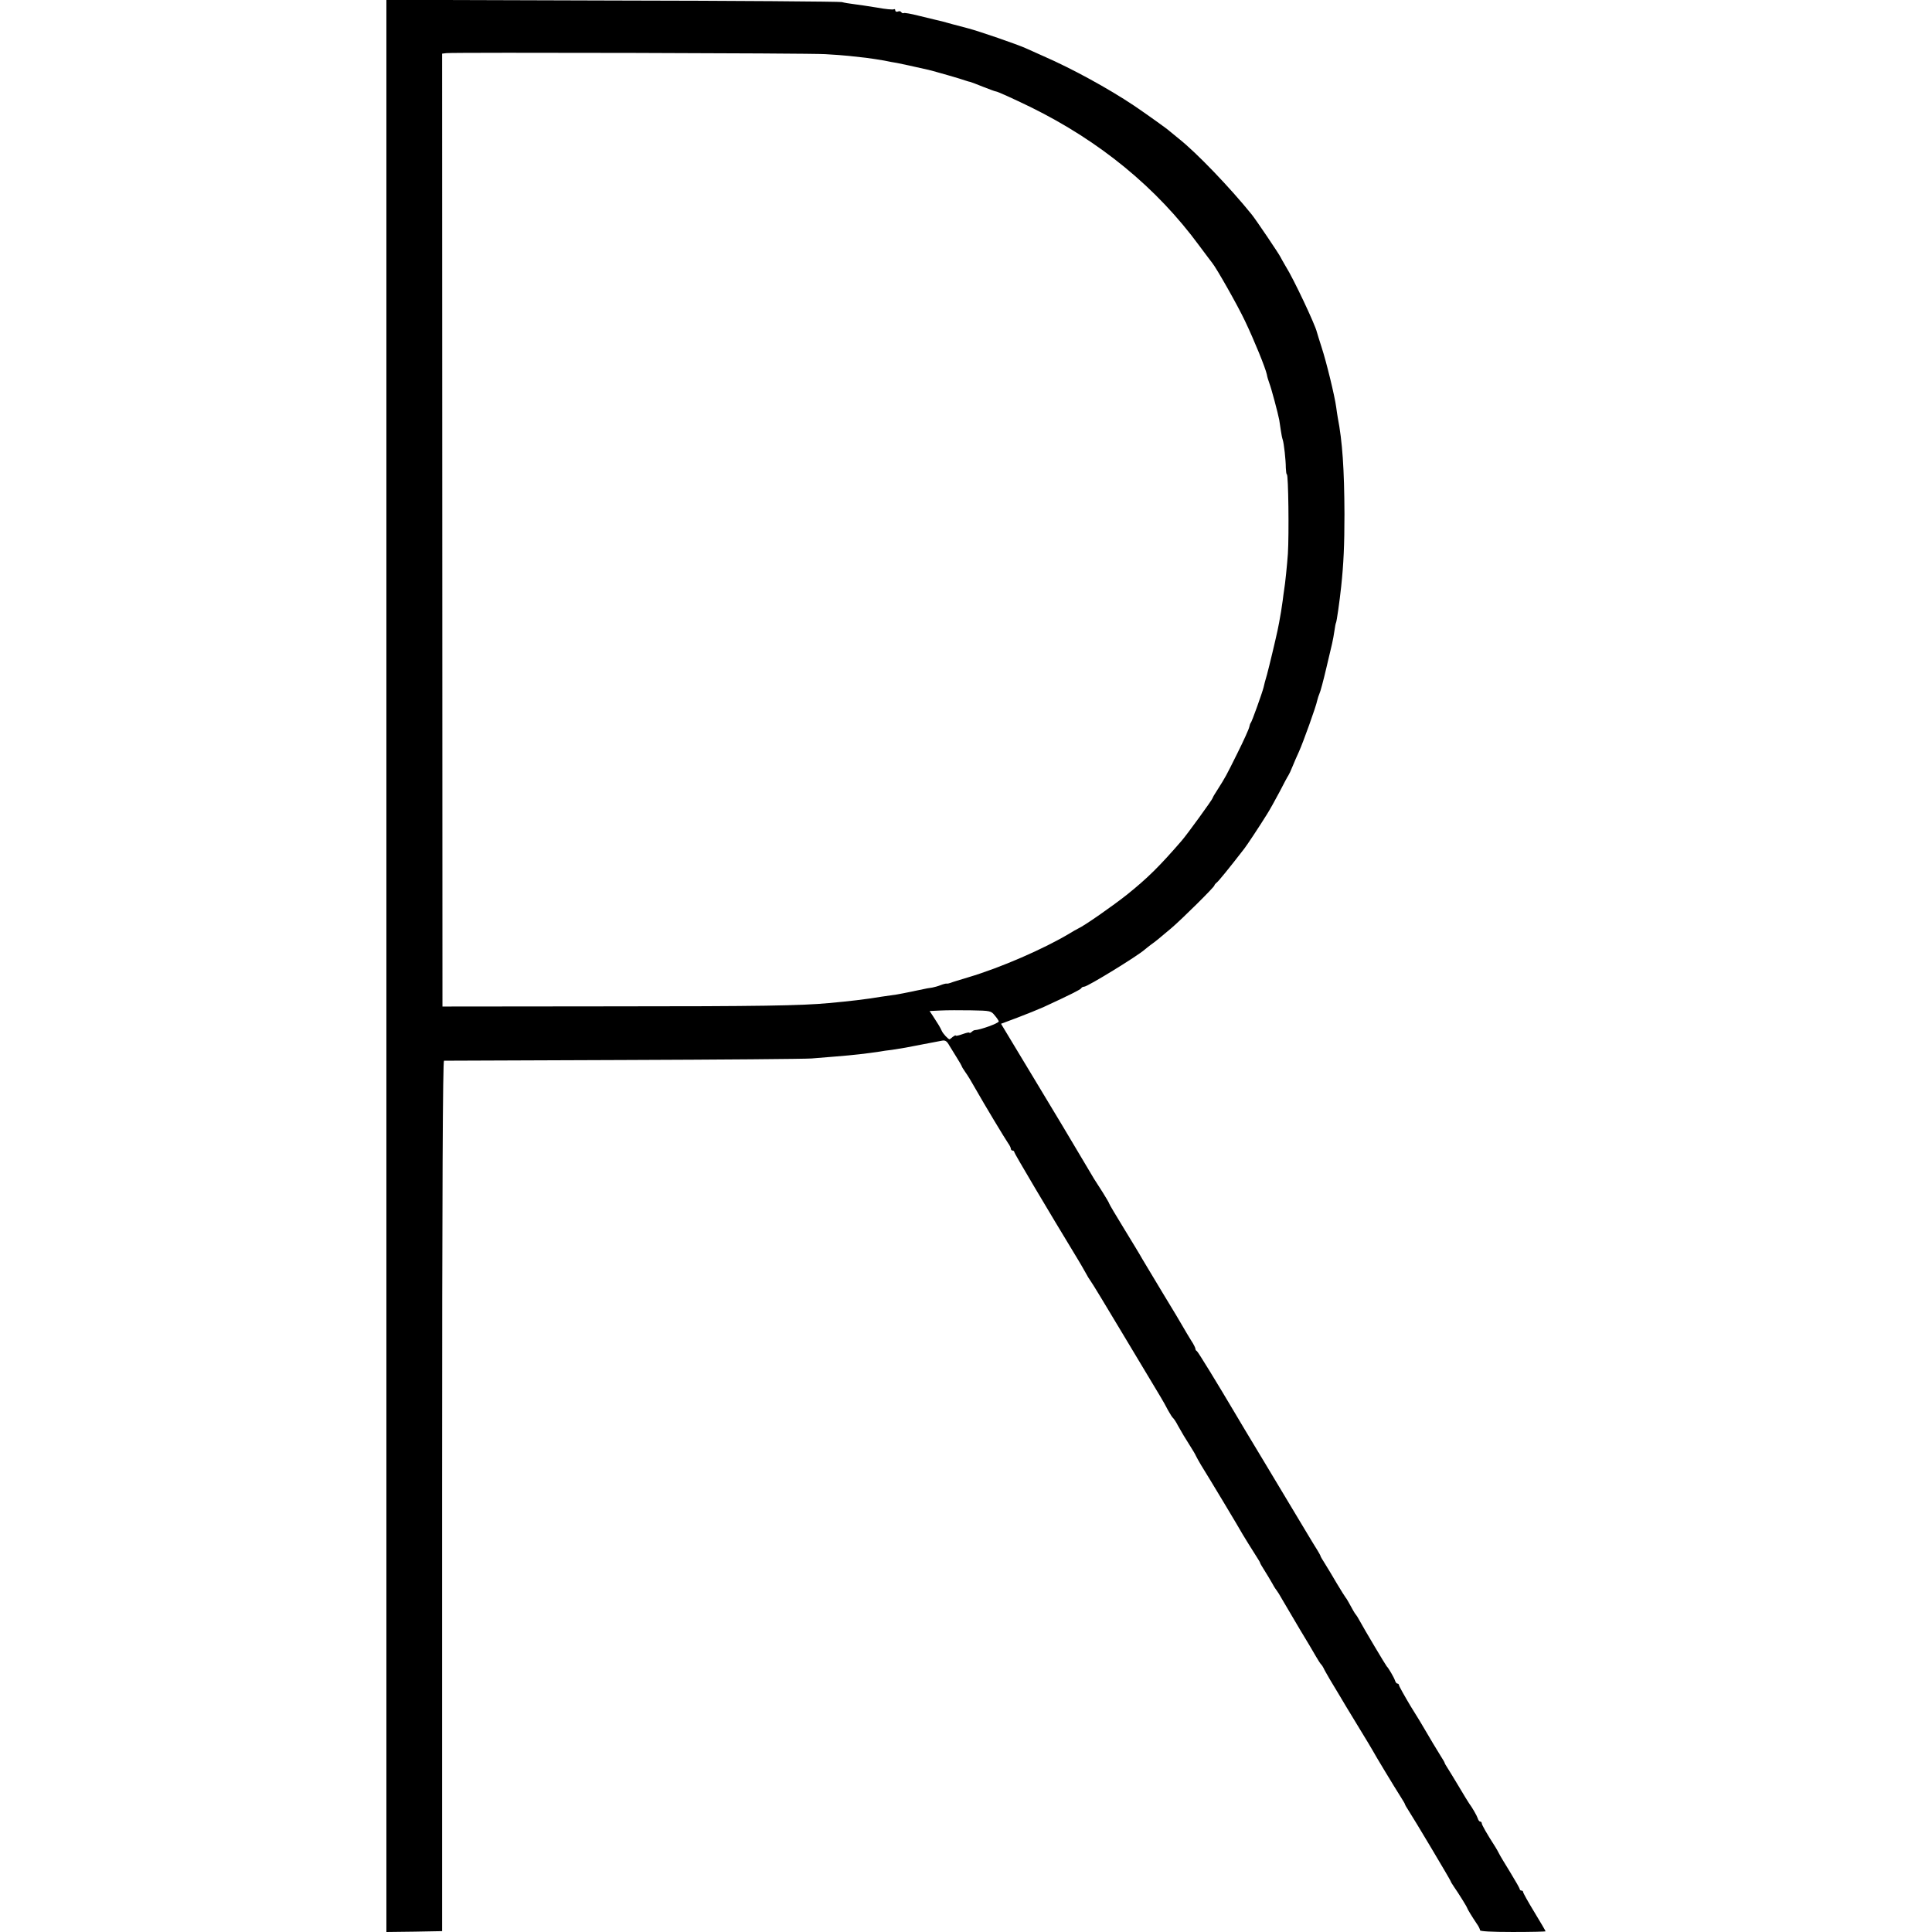 <?xml version="1.0" standalone="no"?>
<!DOCTYPE svg PUBLIC "-//W3C//DTD SVG 20010904//EN"
 "http://www.w3.org/TR/2001/REC-SVG-20010904/DTD/svg10.dtd">
<svg version="1.0" xmlns="http://www.w3.org/2000/svg"
 width="1120pt" height="1120pt" viewBox="0 0 1120 1120"
 preserveAspectRatio="xMidYMid meet">
<g transform="translate(0,1120) scale(0.1,-0.1)"
fill="#000000" stroke="none">
<path d="M2240 5600 l0 -5600 162 2 161 3 0 2523 c0 1796 4 2522 11 2523 6 0
472 2 1036 4 564 2 1057 6 1095 9 39 3 99 8 135 11 114 9 179 17 261 29 13 3
45 7 70 10 60 9 88 14 184 33 44 8 91 17 105 20 20 4 29 -2 44 -29 11 -18 31
-51 45 -73 14 -22 25 -42 26 -45 0 -3 9 -18 21 -35 12 -16 38 -59 58 -95 52
-92 172 -291 190 -317 9 -12 16 -27 16 -32 0 -6 5 -11 10 -11 6 0 10 -4 10 -9
0 -7 190 -328 371 -626 10 -16 28 -48 40 -69 11 -21 25 -44 30 -50 6 -6 94
-152 197 -324 103 -172 197 -329 210 -350 12 -20 32 -55 43 -77 12 -22 25 -42
29 -45 4 -3 18 -23 29 -45 26 -46 37 -65 72 -120 14 -22 29 -47 32 -55 4 -8
17 -32 29 -52 59 -95 221 -365 242 -403 11 -19 51 -83 84 -135 9 -14 17 -27
17 -30 0 -3 12 -23 26 -45 14 -22 34 -56 45 -75 10 -19 22 -37 25 -40 3 -3 19
-28 35 -57 16 -28 61 -104 99 -168 39 -64 81 -135 94 -158 13 -23 27 -44 31
-47 3 -3 9 -12 13 -20 3 -8 20 -37 36 -65 52 -87 72 -119 94 -157 12 -20 49
-81 82 -135 33 -54 65 -107 71 -118 13 -25 129 -217 163 -270 14 -22 26 -42
26 -45 0 -3 8 -16 17 -30 31 -47 248 -411 248 -416 0 -3 9 -17 19 -32 26 -37
75 -116 76 -122 1 -6 29 -52 56 -92 11 -15 19 -32 19 -38 0 -6 65 -10 190 -10
105 0 190 2 190 4 0 2 -29 52 -65 111 -36 59 -65 111 -65 116 0 5 -4 9 -10 9
-5 0 -10 4 -10 9 0 4 -25 48 -55 97 -30 49 -60 98 -65 109 -5 11 -16 29 -22
39 -47 73 -78 127 -78 136 0 5 -4 10 -9 10 -5 0 -11 8 -14 18 -5 16 -32 63
-50 87 -4 5 -30 48 -58 95 -28 47 -58 96 -67 110 -9 14 -17 27 -17 30 0 3 -12
23 -26 45 -22 35 -59 97 -94 157 -5 10 -40 67 -78 128 -37 62 -67 116 -67 121
0 5 -4 9 -9 9 -5 0 -11 8 -14 18 -6 18 -38 73 -48 82 -5 5 -131 216 -159 268
-8 15 -17 29 -20 32 -5 5 -18 27 -44 75 -6 11 -13 22 -16 25 -3 3 -25 39 -50
80 -24 41 -55 93 -69 115 -14 22 -26 42 -26 45 0 3 -8 16 -16 30 -9 14 -42 68
-73 120 -31 52 -61 102 -66 110 -5 8 -80 134 -168 280 -88 146 -168 279 -178
297 -90 152 -210 349 -216 351 -5 2 -8 8 -8 13 0 5 -11 28 -26 50 -14 22 -33
55 -43 72 -10 18 -64 109 -121 202 -57 94 -110 184 -120 200 -9 17 -56 94
-103 171 -48 78 -87 144 -87 147 0 3 -17 32 -37 64 -21 32 -43 67 -50 78 -40
67 -109 183 -119 200 -6 11 -103 173 -216 360 l-205 340 96 36 c53 20 122 48
153 62 150 69 213 101 216 108 2 5 10 9 17 9 20 0 311 179 351 215 6 5 23 19
38 30 29 21 33 24 117 95 61 52 249 238 249 247 0 3 6 11 14 17 11 9 67 77
159 196 13 16 88 129 132 200 16 25 48 83 73 130 24 47 47 90 51 95 4 6 15 29
24 52 9 23 26 61 37 85 24 53 100 264 106 297 3 13 9 31 13 40 5 9 23 76 40
149 35 146 38 157 47 216 3 22 7 43 9 46 4 6 21 125 30 210 14 131 19 241 19
420 -1 260 -12 422 -39 560 -2 14 -7 41 -9 60 -8 62 -57 263 -84 345 -14 44
-27 85 -28 90 -9 41 -135 309 -180 380 -13 22 -27 47 -31 55 -7 16 -144 219
-167 247 -127 157 -319 357 -421 438 -27 22 -52 42 -55 45 -8 9 -140 103 -205
147 -151 101 -362 216 -525 287 -47 21 -94 42 -105 47 -49 22 -269 98 -334
115 -9 2 -50 13 -91 24 -41 12 -84 23 -96 25 -11 3 -56 14 -99 24 -43 11 -82
18 -86 15 -4 -2 -10 0 -14 5 -3 6 -12 8 -20 4 -8 -3 -15 0 -15 7 0 6 -4 9 -9
6 -5 -3 -49 1 -97 10 -49 8 -109 17 -134 20 -25 3 -56 8 -70 12 -14 3 -613 8
-1332 9 l-1308 4 0 -5601z m2545 5286 c50 -3 110 -7 135 -10 25 -3 70 -8 100
-11 30 -4 78 -11 105 -16 28 -6 61 -12 75 -14 21 -4 100 -21 183 -40 33 -8
191 -53 217 -63 8 -3 20 -6 25 -7 6 -2 40 -14 76 -29 36 -14 68 -26 72 -26 9
0 103 -43 202 -91 402 -198 730 -467 977 -803 37 -50 72 -96 76 -101 25 -31
146 -244 189 -335 54 -113 119 -273 127 -311 2 -13 9 -36 15 -52 11 -28 50
-174 57 -212 2 -11 6 -38 9 -60 3 -22 8 -46 11 -54 7 -20 18 -118 18 -163 1
-21 3 -38 6 -38 9 0 13 -349 6 -460 -4 -59 -16 -178 -22 -211 -2 -14 -6 -41
-8 -60 -5 -39 -14 -93 -21 -129 -3 -14 -7 -34 -9 -45 -12 -56 -48 -207 -61
-255 -9 -30 -18 -64 -20 -75 -8 -32 -68 -200 -74 -205 -3 -3 -7 -14 -9 -25 -2
-11 -32 -78 -68 -150 -66 -133 -69 -139 -116 -213 -16 -24 -28 -45 -28 -48 0
-7 -150 -214 -180 -248 -128 -148 -198 -217 -315 -311 -83 -66 -249 -182 -285
-198 -8 -4 -30 -16 -49 -28 -150 -90 -401 -199 -586 -254 -49 -15 -97 -29
-105 -33 -8 -3 -18 -5 -22 -4 -4 1 -20 -3 -35 -9 -15 -6 -37 -12 -48 -14 -11
-1 -45 -7 -75 -14 -98 -20 -105 -22 -130 -26 -14 -2 -54 -8 -90 -13 -97 -16
-184 -26 -305 -37 -161 -15 -398 -19 -1260 -19 l-980 -1 -1 2762 -1 2762 26 3
c45 5 2102 0 2196 -6z m982 -5573 c13 -15 23 -31 23 -34 0 -11 -109 -50 -140
-51 -3 0 -11 -4 -17 -10 -7 -6 -13 -8 -13 -5 0 4 -18 0 -40 -8 -22 -8 -40 -12
-40 -8 0 3 -7 -1 -17 -8 -9 -8 -17 -14 -18 -14 -8 0 -39 33 -46 50 -9 20 -20
38 -52 87 l-18 27 63 3 c35 2 115 2 178 1 113 -2 115 -3 137 -30z"/>
</g>
</svg>
